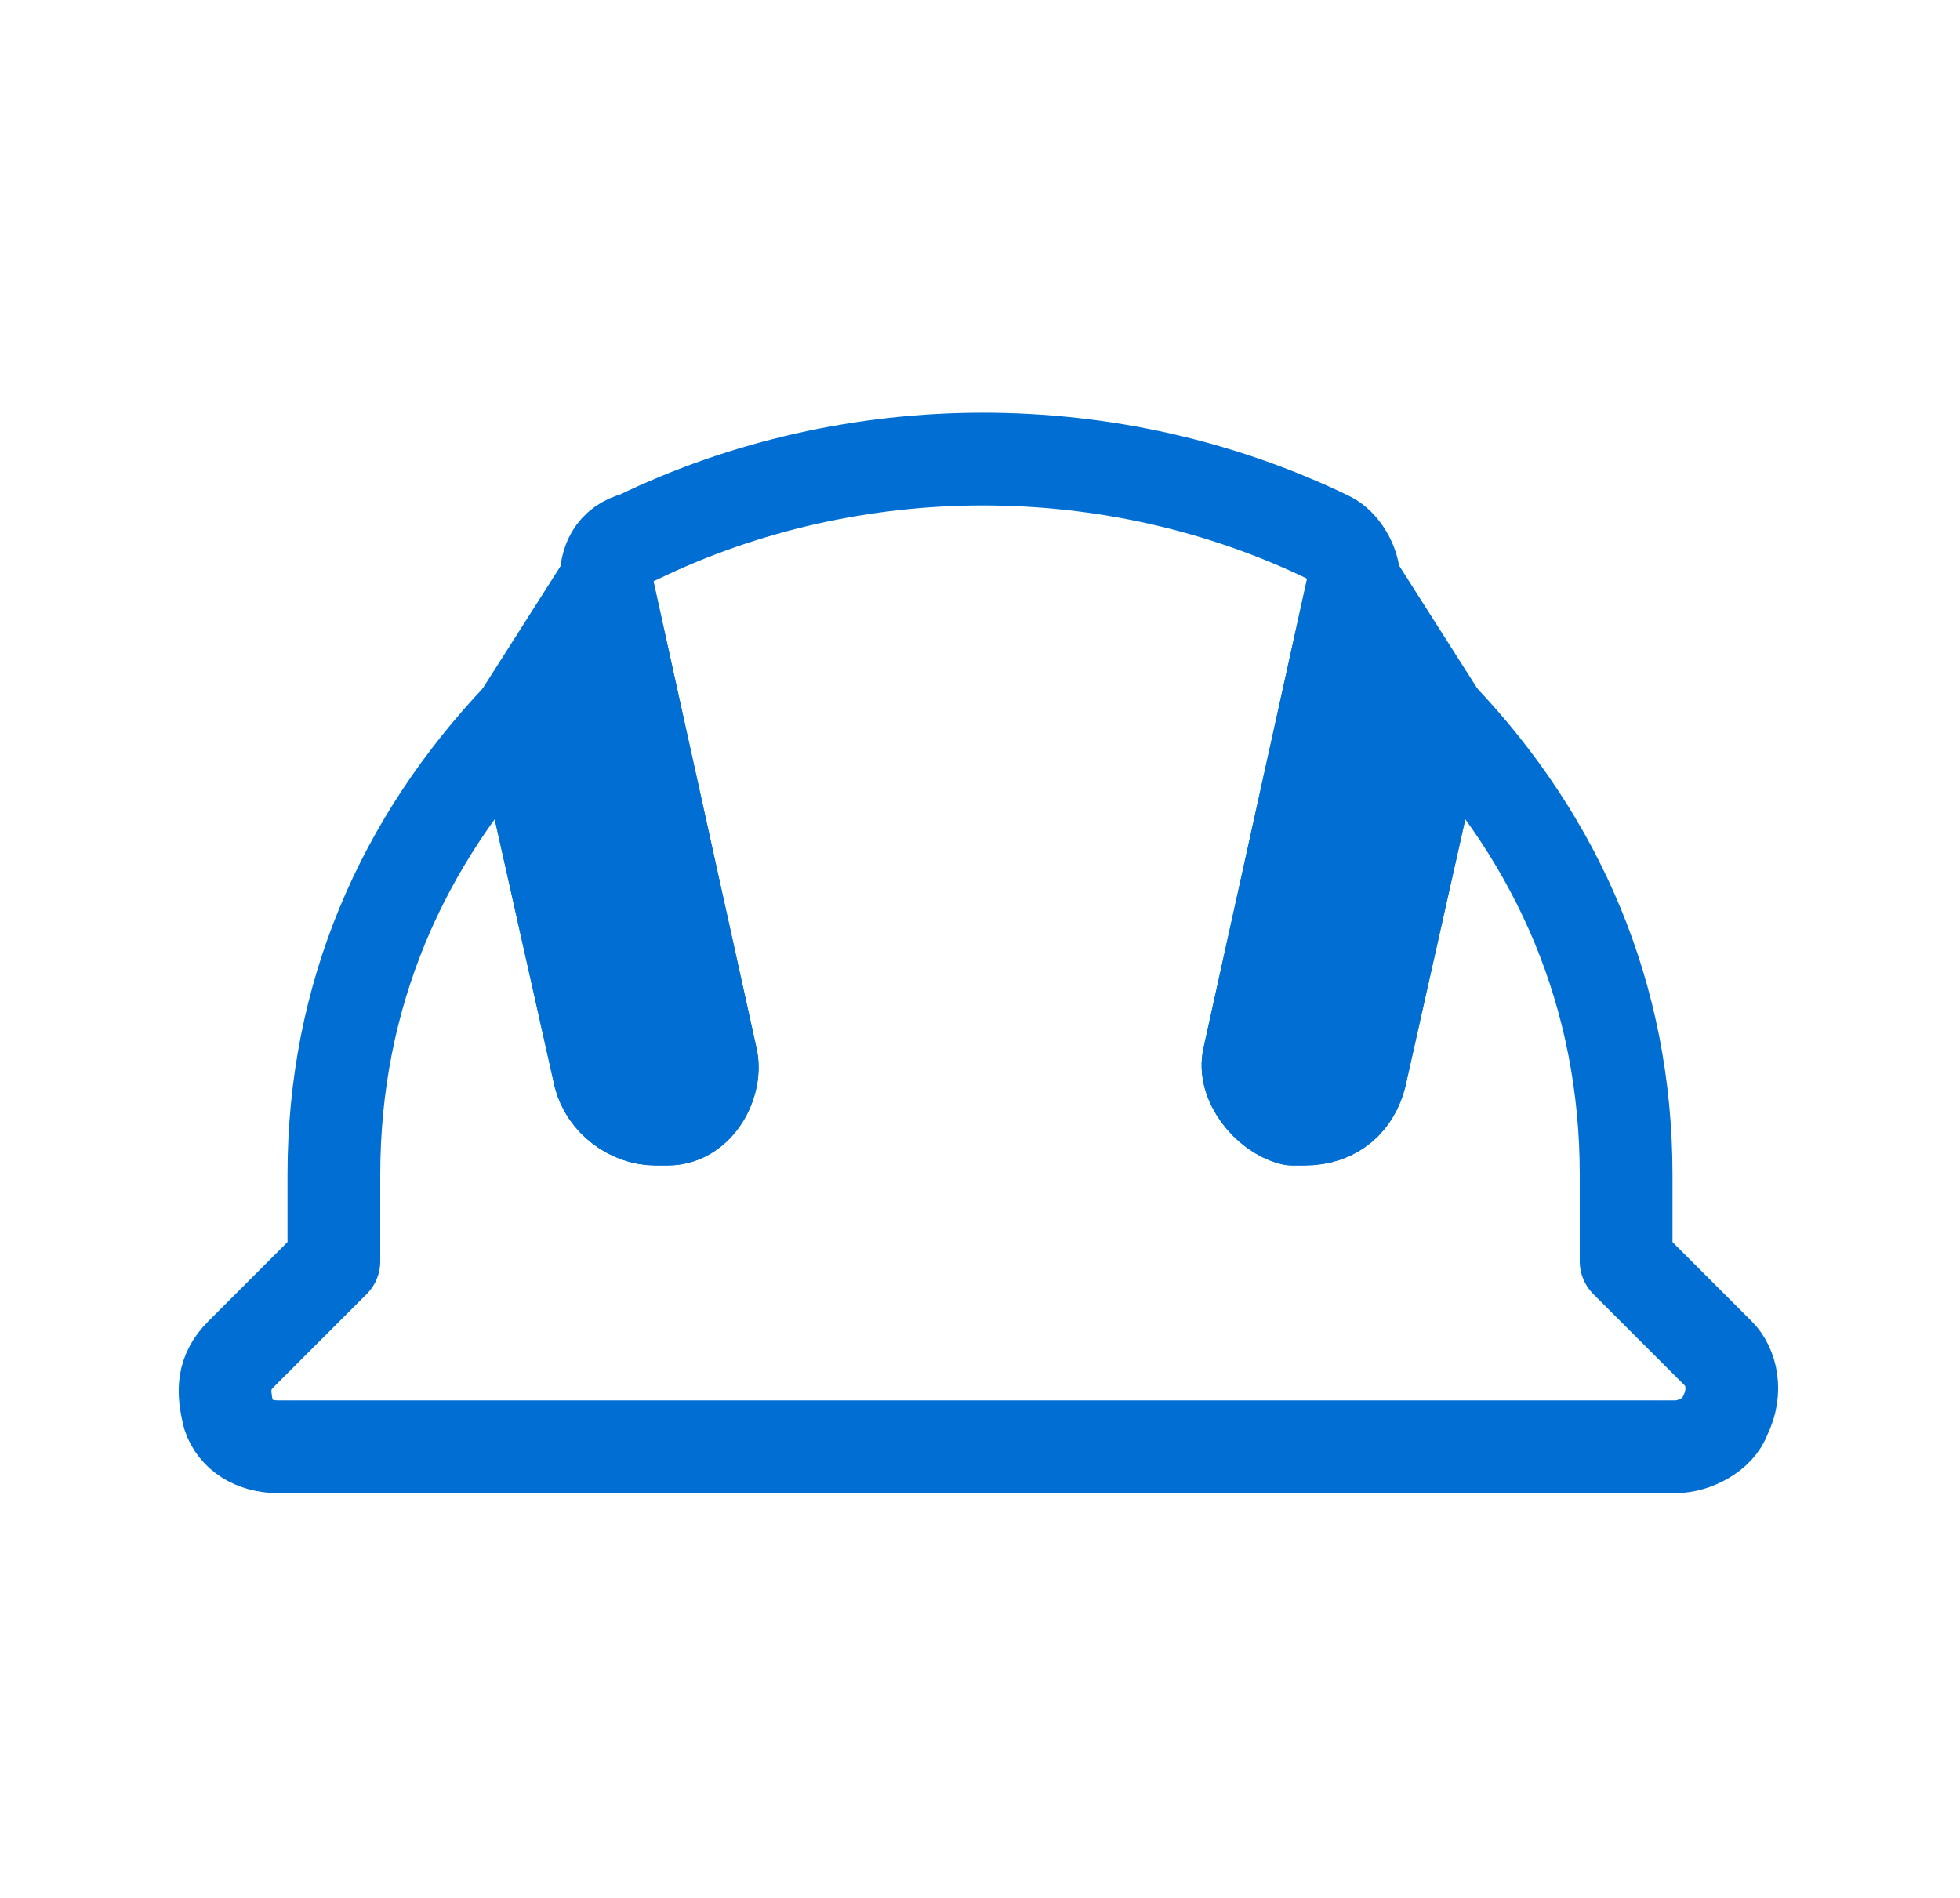 <?xml version="1.0" encoding="utf-8"?>
<!-- Generator: Adobe Illustrator 27.3.1, SVG Export Plug-In . SVG Version: 6.00 Build 0)  -->
<svg version="1.1" id="Capa_1" xmlns="http://www.w3.org/2000/svg" xmlns:xlink="http://www.w3.org/1999/xlink" x="0px" y="0px"
	 viewBox="0 0 31.7 30.7" style="enable-background:new 0 0 31.7 30.7;" xml:space="preserve">
<style type="text/css">
	.st0{fill:none;stroke:#006ED2;stroke-width:1.5;stroke-linecap:round;stroke-linejoin:round;stroke-miterlimit:10;}
	.st1{fill:#006ED2;stroke:#006ED2;stroke-width:1.5;stroke-linecap:round;stroke-linejoin:round;stroke-miterlimit:10;}
</style>
<path class="st0" d="M27.8,21.9l-1.5-1.5V19c0-2.9-1.1-5.4-3-7.4L22,17.4c-0.1,0.4-0.4,0.7-0.9,0.7c-0.1,0-0.1,0-0.2,0
	c-0.4-0.1-0.8-0.6-0.7-1l1.7-7.7c0-0.3-0.2-0.6-0.4-0.7C18,7,13.8,7,10.3,8.7C9.9,8.8,9.8,9.1,9.8,9.4l1.7,7.7c0.1,0.4-0.2,1-0.7,1
	c-0.1,0-0.1,0-0.2,0c-0.4,0-0.8-0.3-0.9-0.7l-1.3-5.8c-1.9,2-3,4.5-3,7.4v1.4l-1.5,1.5c-0.3,0.3-0.3,0.6-0.2,1
	c0.1,0.3,0.4,0.5,0.8,0.5h22.6c0.3,0,0.7-0.2,0.8-0.5C28.1,22.5,28,22.1,27.8,21.9z"/>
<g>
	<path class="st1" d="M20.9,18.1c0.1,0,0.1,0,0.2,0c0.5,0,0.8-0.3,0.9-0.7l1.3-5.8l-1.4-2.2l-1.7,7.7C20.1,17.5,20.5,18,20.9,18.1z"
		/>
	<path class="st1" d="M10.6,18.1c0.1,0,0.1,0,0.2,0c0.5,0,0.8-0.6,0.7-1L9.8,9.4l-1.4,2.2l1.3,5.8C9.8,17.8,10.2,18.1,10.6,18.1z"/>
</g>
</svg>
